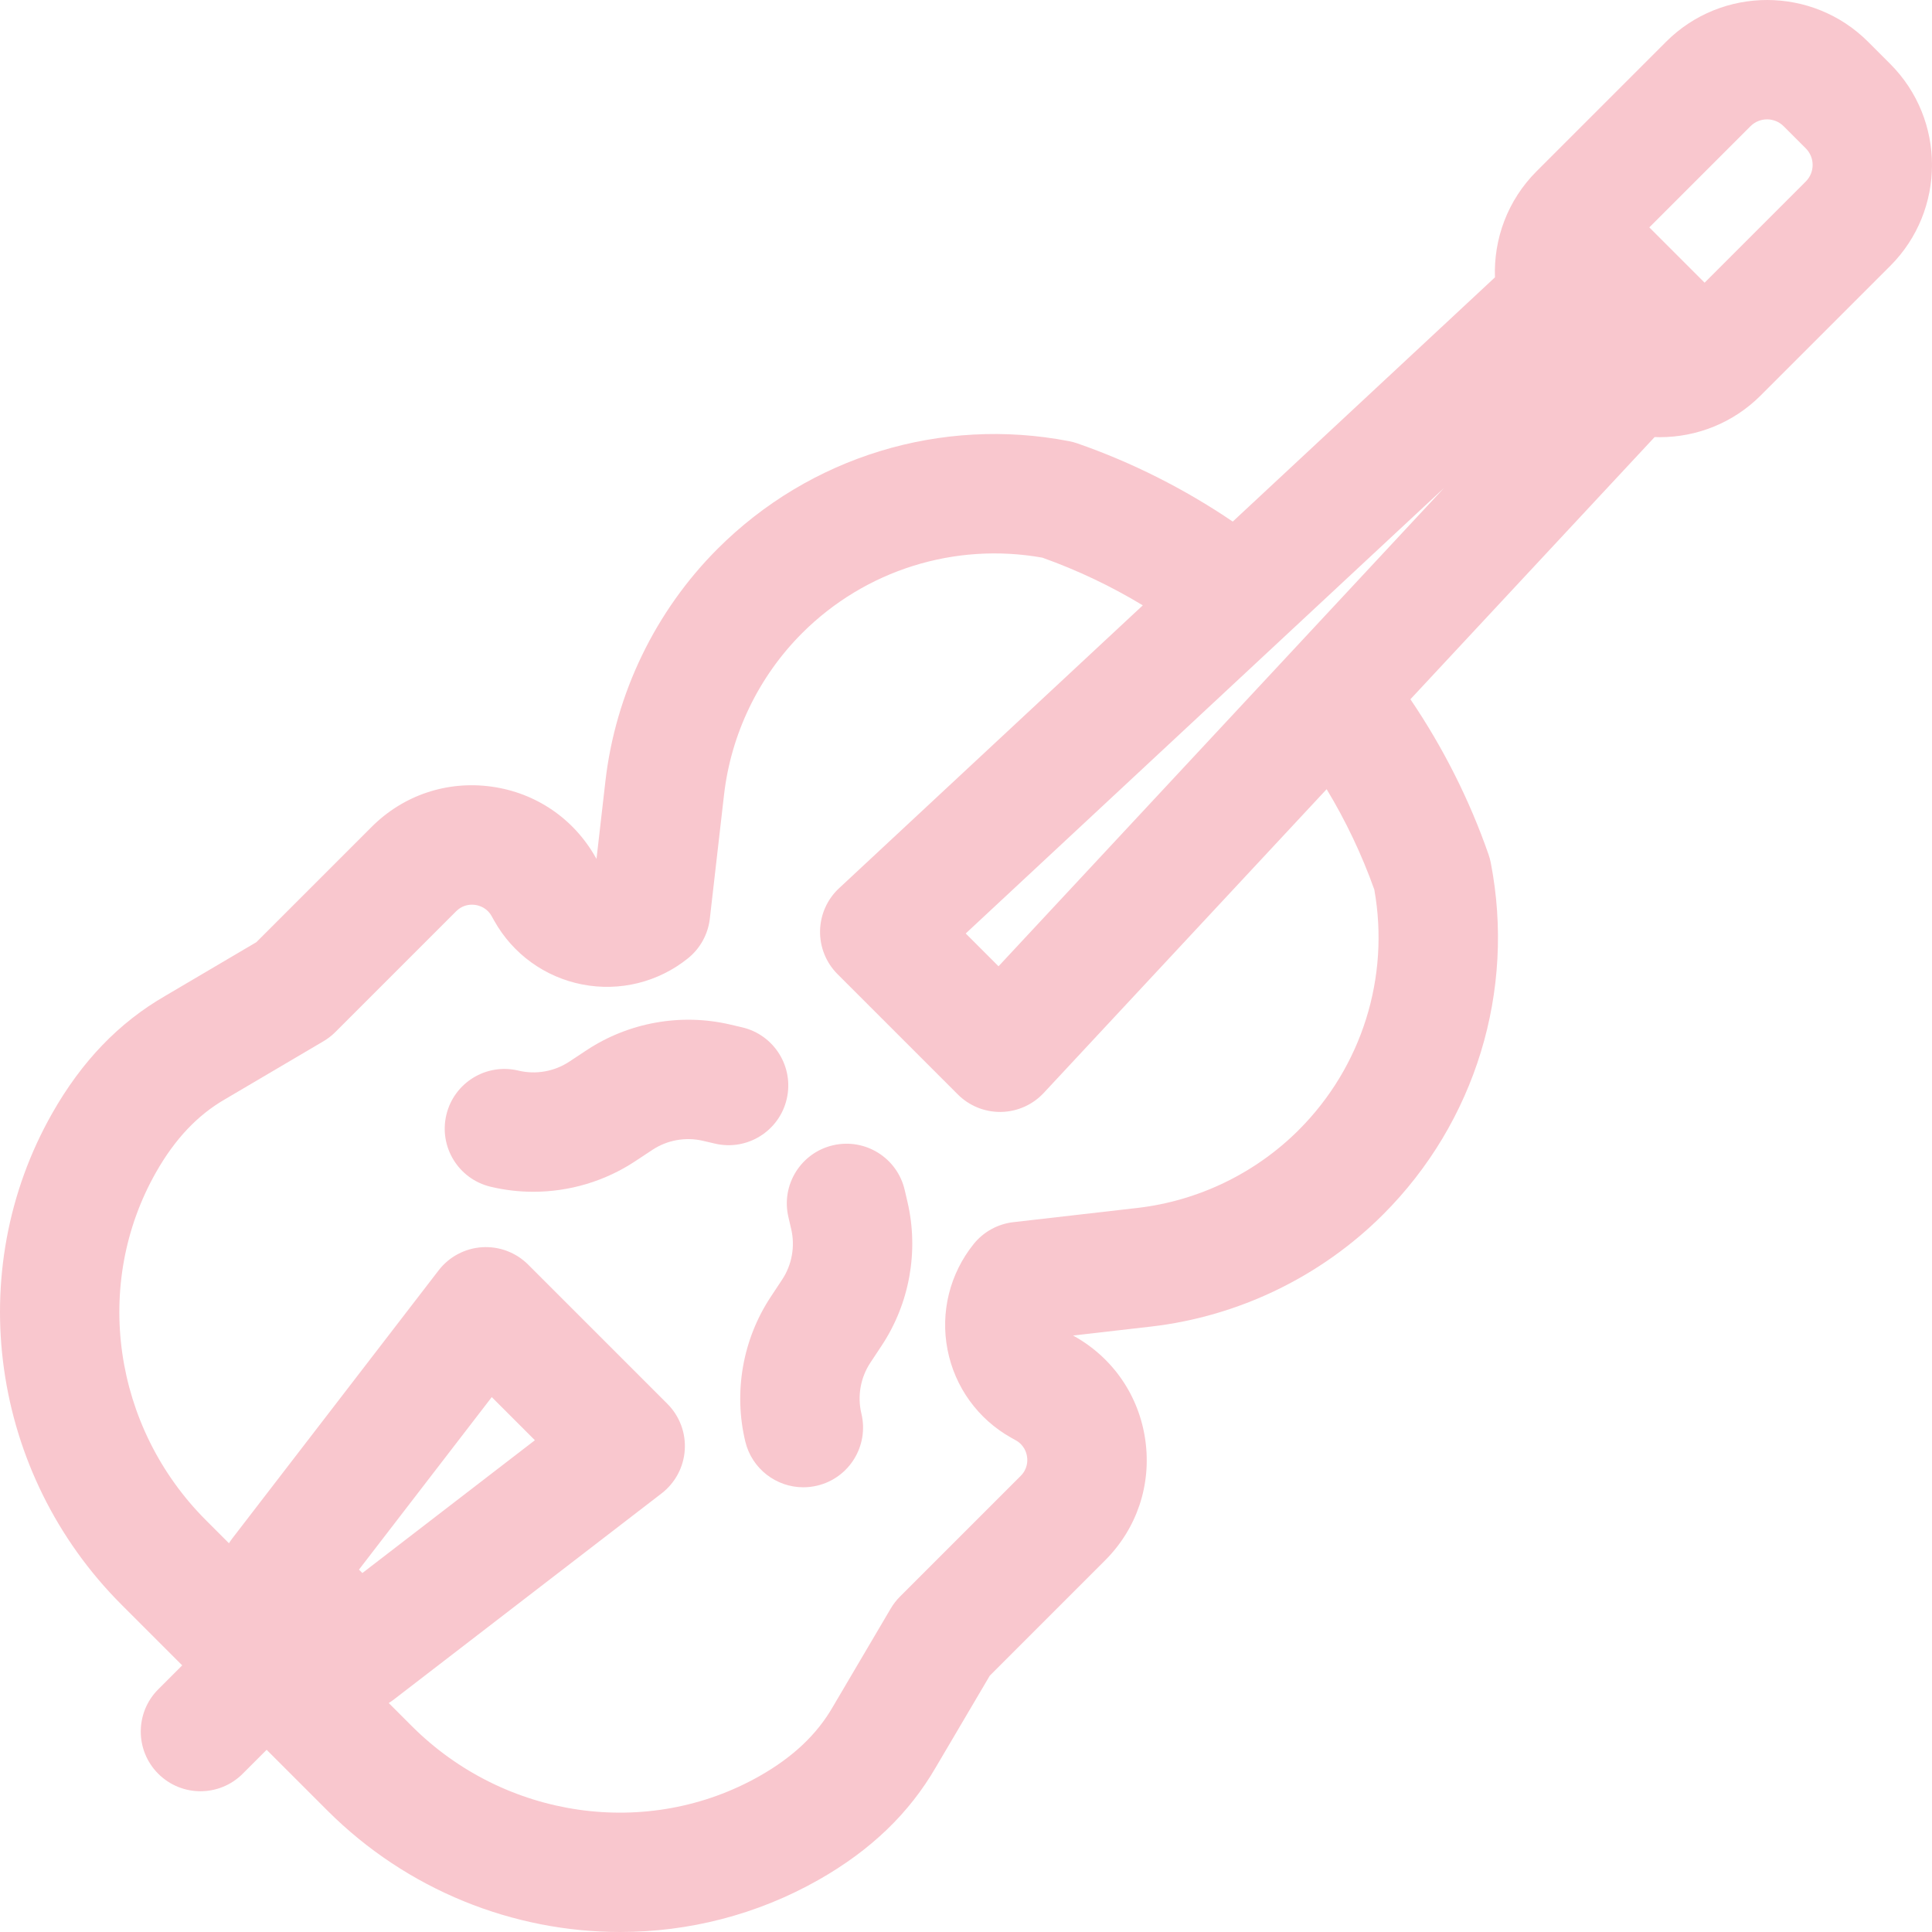 <!DOCTYPE svg PUBLIC "-//W3C//DTD SVG 1.1//EN" "http://www.w3.org/Graphics/SVG/1.1/DTD/svg11.dtd">
<!-- Uploaded to: SVG Repo, www.svgrepo.com, Transformed by: SVG Repo Mixer Tools -->
<svg fill="#F9C7CE" height="800px" width="800px" version="1.1" id="Layer_1" xmlns="http://www.w3.org/2000/svg" xmlns:xlink="http://www.w3.org/1999/xlink" viewBox="0 0 512.001 512.001" xml:space="preserve">
<g id="SVGRepo_bgCarrier" stroke-width="0"/>
<g id="SVGRepo_tracerCarrier" stroke-linecap="round" stroke-linejoin="round"/>
<g id="SVGRepo_iconCarrier"> <g> <g> <path d="M500.932,16.945l-5.875-5.876c-14.759-14.757-38.773-14.758-53.53,0l-34.313,34.313 c-7.723,7.723-11.398,17.981-11.036,28.122l-69.486,64.72c-12.758-8.647-26.634-15.66-41.154-20.711 c-0.714-0.249-1.445-0.446-2.188-0.589c-33.917-6.573-68.747,4.084-93.175,28.512c-16.513,16.513-27.073,38.385-29.734,61.585 l-2.363,20.608l-0.151-0.269c-5.804-10.377-15.888-17.263-27.664-18.895c-11.779-1.633-23.354,2.253-31.761,10.661l-30.572,30.571 l-24.172,14.241c-12.274,7.099-22.058,17.264-29.908,31.074c-23.875,42.003-16.323,95.568,18.366,130.259l16.07,16.07 l-6.347,6.347c-6.18,6.179-6.18,16.198,0,22.377c3.089,3.089,7.139,4.635,11.188,4.635s8.099-1.546,11.188-4.635l6.347-6.347 l16.069,16.069c21.154,21.154,49.321,32.217,77.61,32.215c18.102-0.001,36.258-4.532,52.647-13.848 c13.811-7.849,23.976-17.634,31.075-29.91l14.239-24.168l30.571-30.572c8.408-8.407,12.294-19.984,10.661-31.762 c-1.632-11.777-8.519-21.859-18.891-27.662l-0.274-0.153l20.607-2.363c23.201-2.661,45.073-13.219,61.586-29.734 c24.428-24.427,35.088-59.259,28.512-93.175c-0.143-0.743-0.341-1.473-0.589-2.188c-5.051-14.521-12.065-28.395-20.711-41.154 l64.72-69.486c0.452,0.016,0.905,0.033,1.357,0.033c9.693,0,19.386-3.69,26.765-11.069l34.313-34.313 C515.69,55.718,515.69,31.704,500.932,16.945z M95.129,415.969l35.194-45.721l11.431,11.43l-45.722,35.194L95.129,415.969z M344.187,299.452c-11.48,11.48-26.685,18.822-42.814,20.671l-32.819,3.764c-4.138,0.474-7.923,2.562-10.531,5.809 c-6.324,7.87-8.847,18.069-6.921,27.98c1.926,9.912,8.085,18.423,16.891,23.35l1.196,0.669c2.255,1.261,2.846,3.292,2.998,4.391 c0.152,1.098,0.135,3.214-1.693,5.04l-31.994,31.994c-0.944,0.944-1.766,2.006-2.444,3.156l-15.294,25.959 c-0.024,0.042-0.049,0.083-0.073,0.126c-4.209,7.295-10.534,13.274-19.34,18.279c-29.659,16.86-67.591,11.418-92.243-13.232 l-6.088-6.088c0.444-0.276,0.881-0.569,1.303-0.894l71.01-54.661c3.607-2.777,5.844-6.973,6.139-11.516s-1.383-8.993-4.602-12.211 l-36.908-36.907c-3.22-3.22-7.67-4.888-12.211-4.602c-4.543,0.295-8.739,2.531-11.516,6.139l-54.66,71.01 c-0.324,0.422-0.62,0.857-0.896,1.299l-6.085-6.086c-24.65-24.65-30.091-62.582-13.231-92.243 c5.005-8.806,10.984-15.133,18.279-19.342c0.042-0.024,0.083-0.047,0.124-0.072l25.959-15.293c1.151-0.678,2.212-1.5,3.157-2.444 l31.994-31.994c1.429-1.427,3.032-1.751,4.189-1.751c0.323,0,0.611,0.025,0.851,0.058c1.098,0.152,3.129,0.744,4.39,2.998 l0.667,1.193c4.93,8.812,13.442,14.97,23.353,16.896c9.912,1.925,20.11-0.596,27.98-6.921c3.247-2.609,5.335-6.393,5.809-10.532 l3.764-32.819c1.849-16.129,9.191-31.334,20.671-42.815c16.722-16.722,40.454-24.16,63.684-20.025 c9.388,3.349,18.288,7.598,26.619,12.637l-80.492,74.971c-3.142,2.927-4.959,7.005-5.036,11.298 c-0.077,4.293,1.596,8.433,4.632,11.47l31.88,31.88c2.97,2.97,6.996,4.635,11.188,4.635c0.094,0,0.187-0.001,0.282-0.002 c4.293-0.077,8.372-1.894,11.298-5.036l74.971-80.493c5.038,8.331,9.288,17.231,12.637,26.619 C368.351,259.001,360.909,282.73,344.187,299.452z M264.62,256.075l-8.694-8.694l126.744-118.049L264.62,256.075z M478.554,48.098 L451.74,74.913l-14.652-14.652l26.814-26.814c2.421-2.419,6.358-2.418,8.777,0l5.875,5.875 C480.974,41.741,480.974,45.678,478.554,48.098z"/> </g> </g> <g> <g> <path d="M196.669,272.253l-3.21-0.748c-13.018-3.04-26.875-0.55-38.021,6.821l-4.57,3.022c-3.959,2.617-8.875,3.485-13.491,2.374 c-8.498-2.043-17.04,3.191-19.082,11.687c-2.042,8.497,3.19,17.04,11.687,19.083c3.744,0.899,7.558,1.342,11.359,1.342 c9.513,0,18.944-2.773,26.982-8.089l4.57-3.022c3.922-2.594,8.798-3.469,13.381-2.399l3.214,0.749 c8.507,1.992,17.017-3.307,19-11.818S205.18,274.237,196.669,272.253z"/> </g> </g> <g> <g> <path d="M240.497,318.544l-0.749-3.214c-1.984-8.511-10.494-13.799-19.002-11.817c-8.511,1.985-13.801,10.492-11.816,19.002 l0.749,3.215c1.068,4.579,0.193,9.454-2.4,13.377l-3.022,4.569c-7.44,11.251-9.898,25.226-6.747,38.341 c1.744,7.254,8.225,12.13,15.372,12.13c1.224,0,2.468-0.143,3.71-0.441c8.497-2.042,13.73-10.586,11.688-19.082 c-1.11-4.615-0.244-9.533,2.374-13.491l3.022-4.57C241.047,345.415,243.532,331.557,240.497,318.544z"/> </g> </g> </g>
</svg>